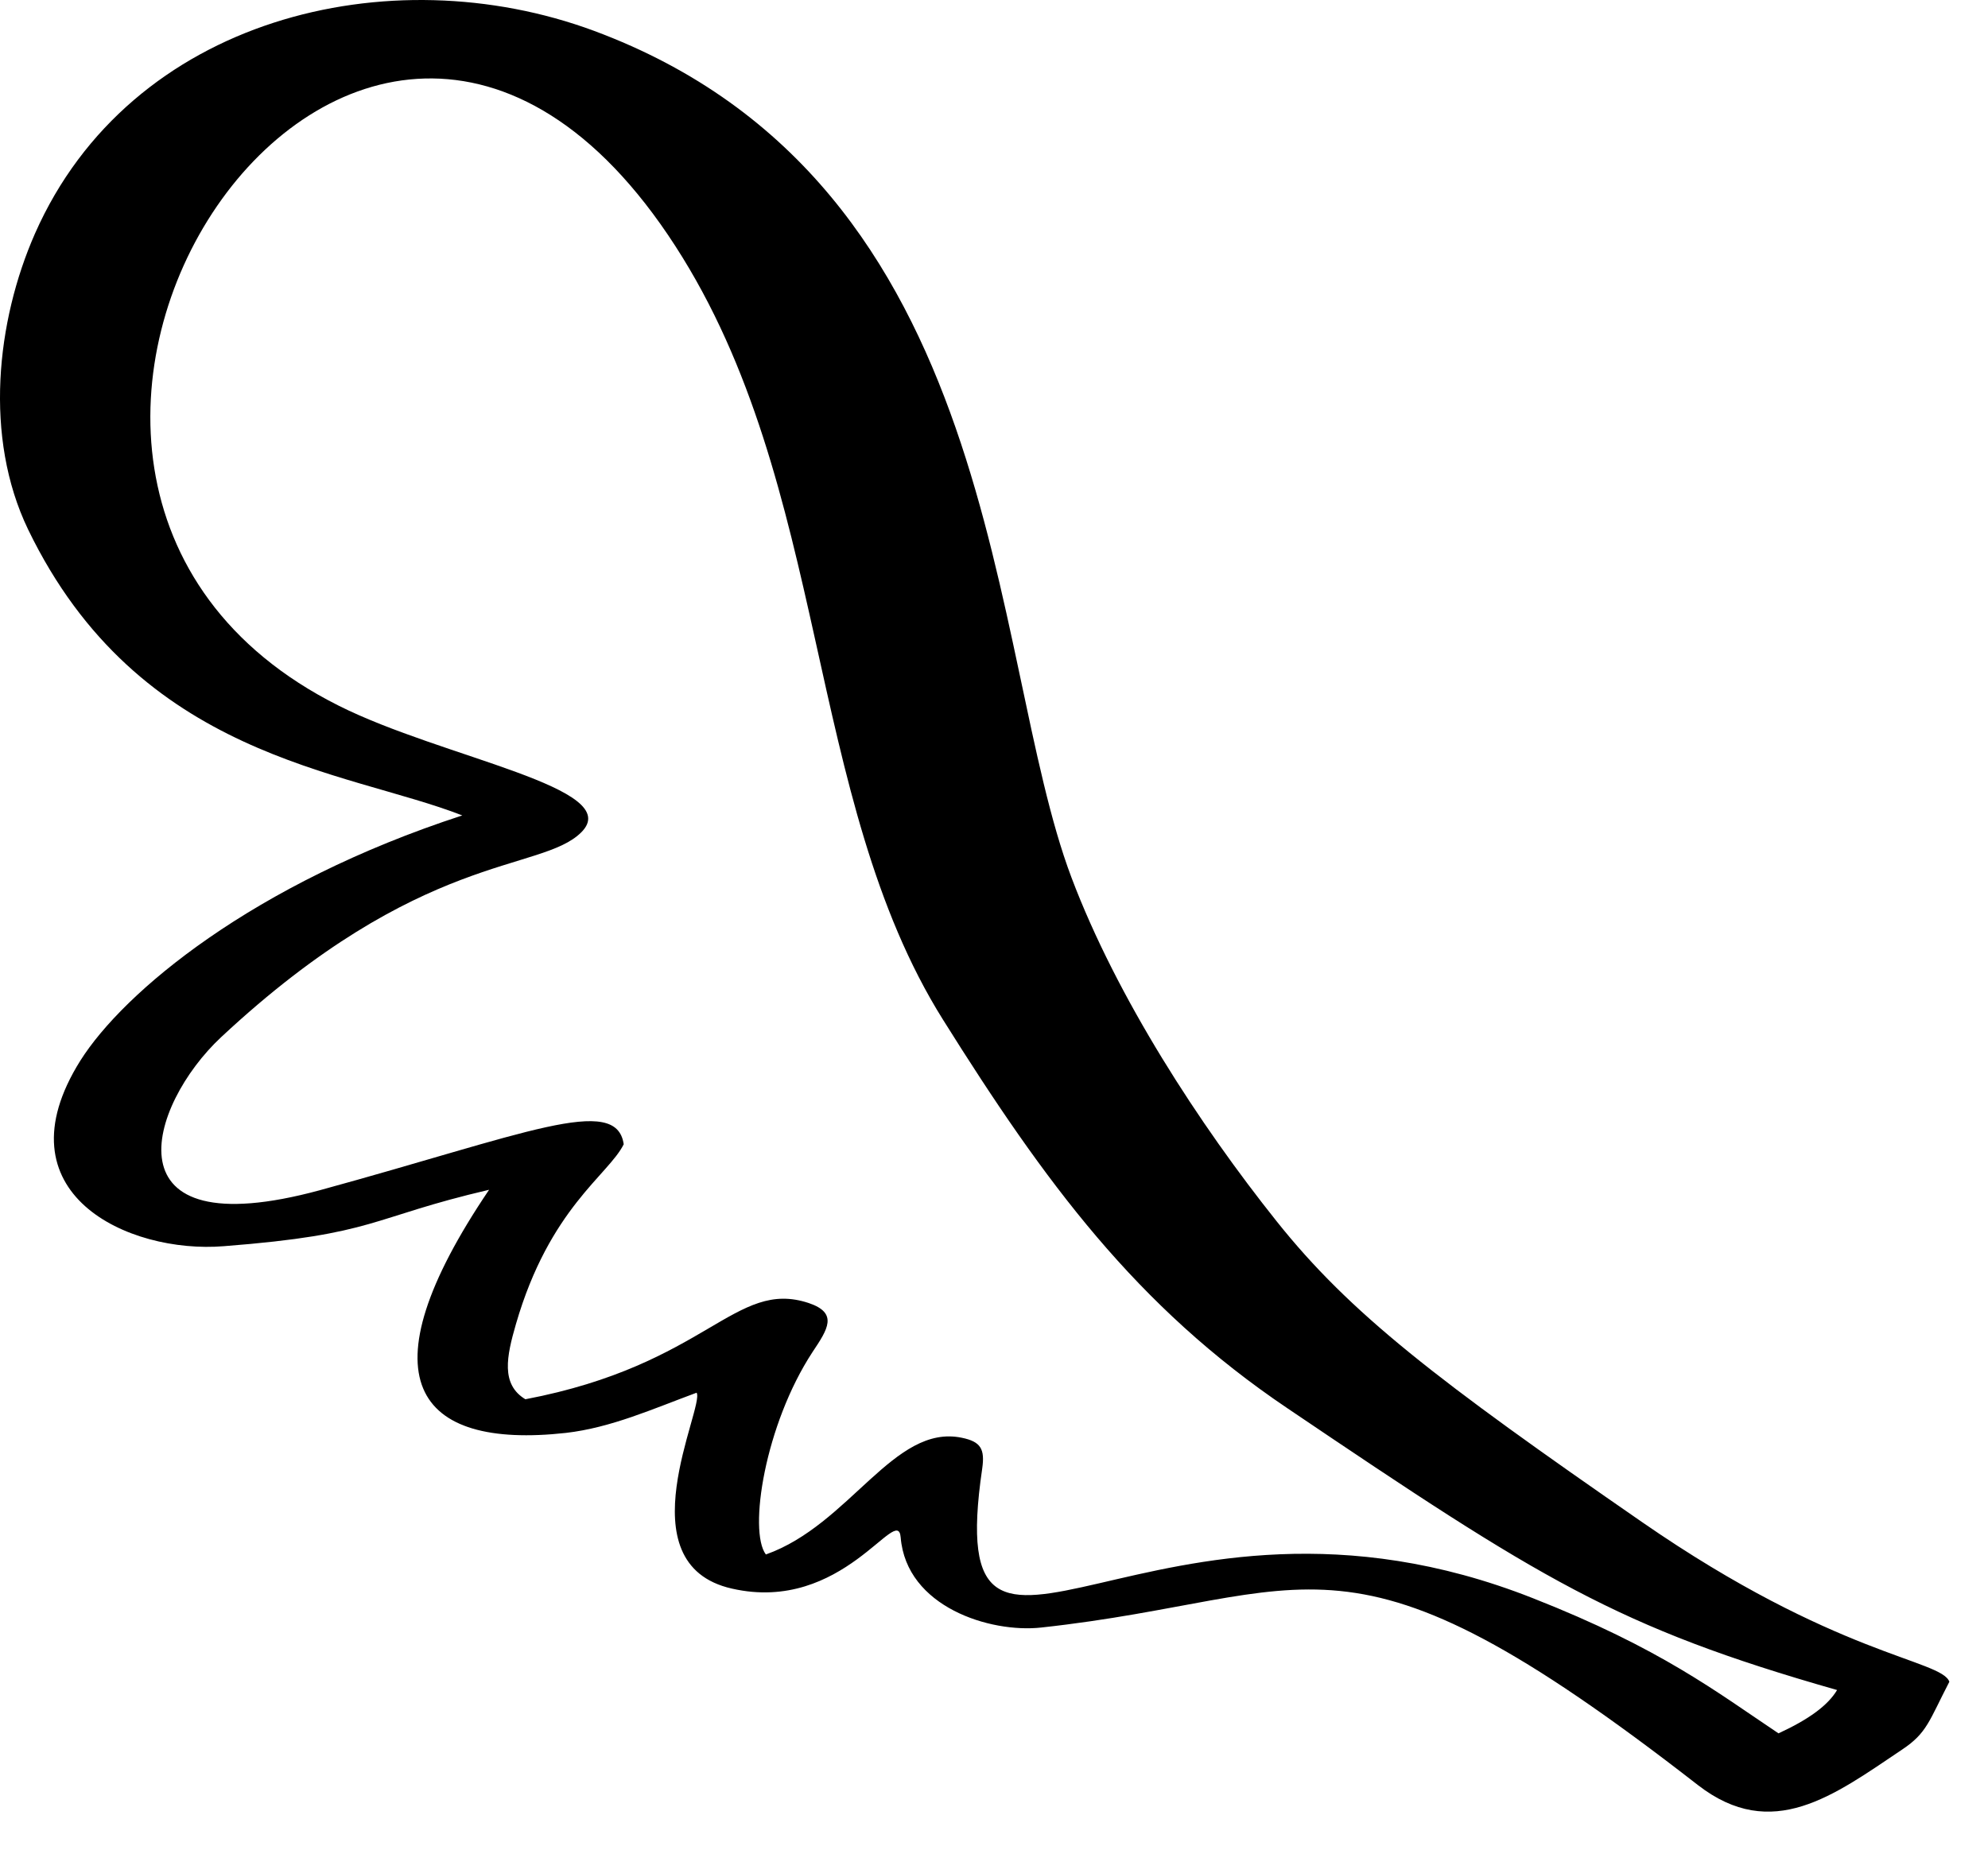 <?xml version="1.0" encoding="iso-8859-1"?>
<!-- Generator: Adobe Illustrator 29.6.1, SVG Export Plug-In . SVG Version: 9.03 Build 0)  -->
<svg version="1.1" id="Ebene_1" xmlns="http://www.w3.org/2000/svg" xmlns:xlink="http://www.w3.org/1999/xlink" x="0px" y="0px"
	 viewBox="0 0 102.901 95.794" style="enable-background:new 0 0 102.901 95.794;" xml:space="preserve">
<path d="M39.642,80.48c4.352-1.54,6.625-6.769,10.137-6.044c0.996,0.203,1.206,0.587,1.06,1.606
	c-2.157,14.696,8.754-1.107,28.509,6.703c6.625,2.604,9.49,4.845,12.709,6.996c1.573-0.725,2.559-1.449,3.032-2.243
	c-11.429-3.259-15.338-5.727-28.439-14.58c-7.828-5.274-12.554-11.684-17.842-20.13c-7.194-11.48-5.831-27.645-13.854-40.053
	C18.526-12.691-6.063,24.715,17.527,36.533c5.403,2.718,14.901,4.255,12.552,6.567c-2.109,2.083-8.274,0.928-18.633,10.597
	c-3.778,3.53-6.046,10.957,5.118,7.922c10.597-2.898,15.343-5.001,15.72-2.377c-0.781,1.586-3.838,3.307-5.578,9.308
	c-0.485,1.674-0.791,3.122,0.488,3.894c9.414-1.79,10.837-6.251,14.668-4.981c1.54,0.521,0.981,1.358,0.197,2.533
	C39.594,73.757,38.729,79.259,39.642,80.48L39.642,80.48z M100.901,87.069c-1.055,2.038-1.153,2.65-2.443,3.51
	c-3.54,2.377-6.729,4.822-10.577,1.836C69.43,78.058,68.245,82.7,53.9,84.262c-2.65,0.294-6.984-1.064-7.28-4.665
	c-0.149-1.811-2.981,3.962-8.734,2.65c-5.639-1.27-1.396-9.419-1.828-10.142c-2.271,0.837-4.423,1.811-6.767,2.081
	c-7.785,0.862-10.59-2.807-3.975-12.588c-6.203,1.449-5.821,2.309-13.727,2.921c-4.962,0.407-11.73-2.741-7.434-9.601
	c2.24-3.555,8.921-9.168,19.773-12.701c-6.038-2.357-16.741-2.943-22.476-14.81c-2.296-4.776-1.636-10.776,0.354-15.305
	C6.747,0.896,20.164-2.321,30.746,1.596C52.079,9.523,51.098,33.883,55.46,45.431c2.352,6.228,6.627,12.792,10.618,17.796
	c3.805,4.777,8.309,8.241,18.921,15.579C95.043,85.757,100.484,85.916,100.901,87.069L100.901,87.069z"/>
</svg>
